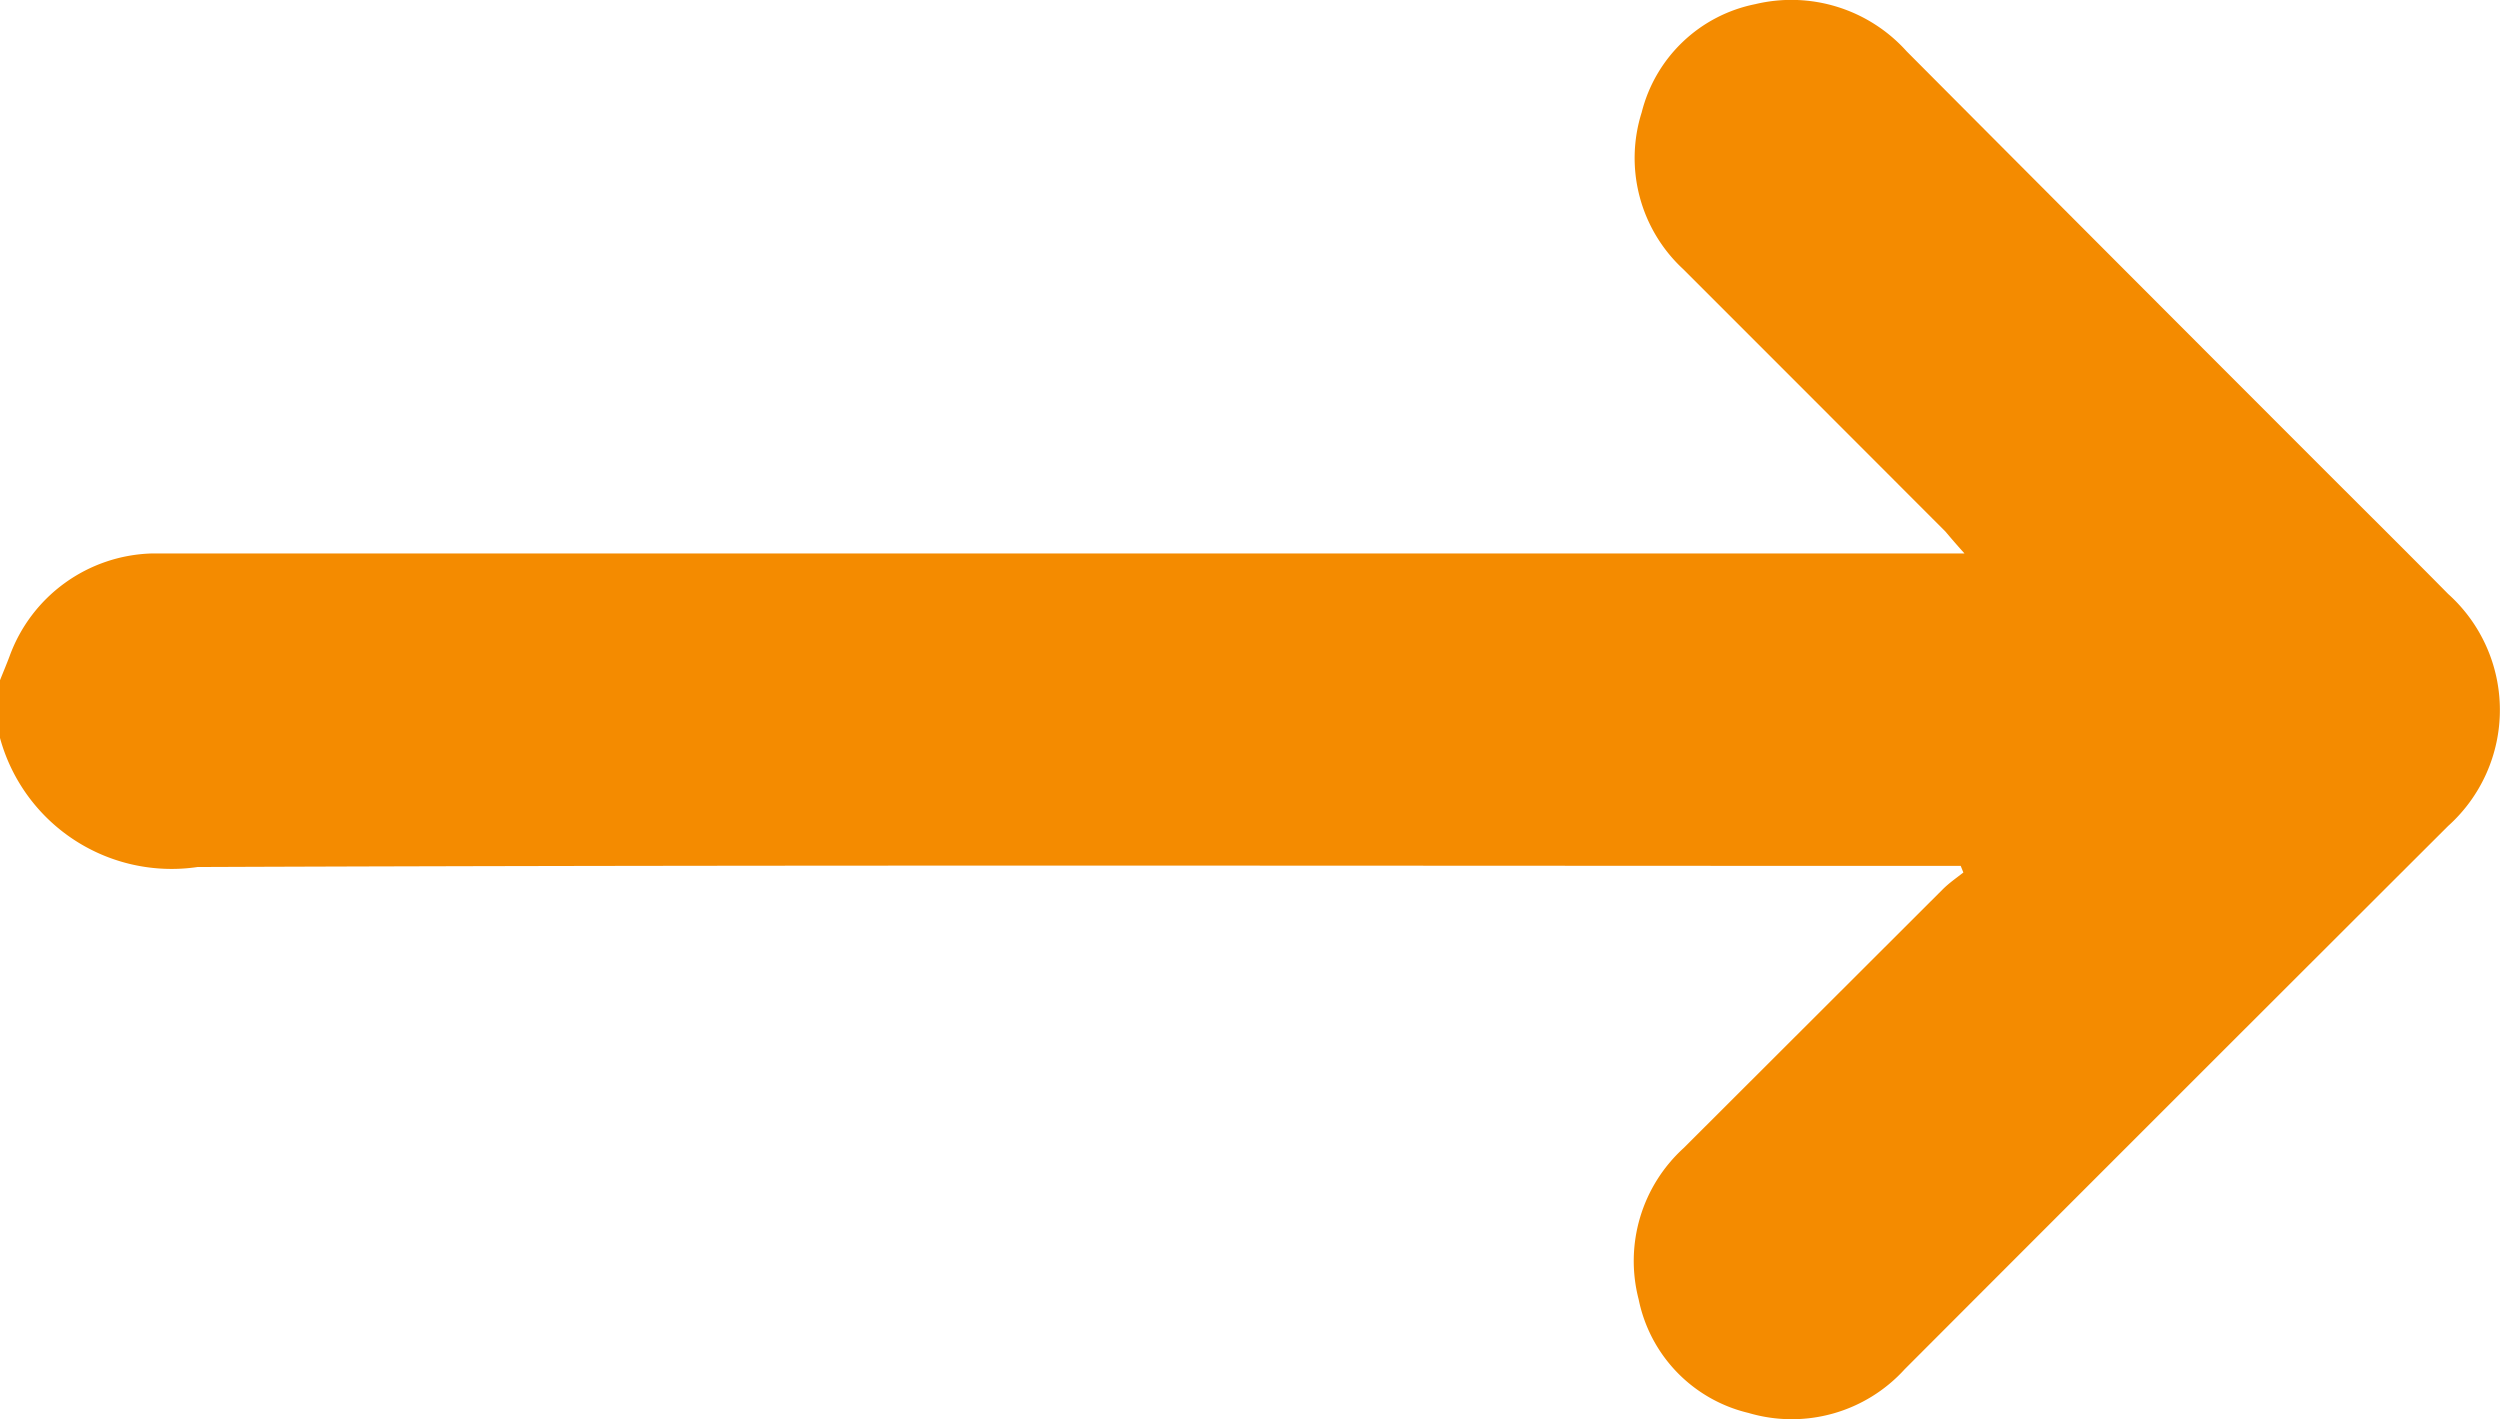 <svg xmlns="http://www.w3.org/2000/svg" xmlns:xlink="http://www.w3.org/1999/xlink" width="13.212" height="7.5" viewBox="0 0 13.212 7.5">
  <defs>
    <clipPath id="clip-path">
      <rect id="Rectangle_860" data-name="Rectangle 860" width="13.212" height="7.5" fill="#f48b00"/>
    </clipPath>
  </defs>
  <g id="Group_2822" data-name="Group 2822" clip-path="url(#clip-path)">
    <path id="Path_5885" data-name="Path 5885" d="M0,3.595c.017-.043.035-.085.051-.128A.825.825,0,0,1,.8,2.925c.047,0,.095,0,.142,0h9.44c-.045-.05-.074-.084-.1-.115q-.693-.694-1.386-1.387a.8.8,0,0,1-.22-.829A.776.776,0,0,1,9.276.022a.819.819,0,0,1,.8.249Q11.186,1.386,12.3,2.5c.213.213.427.425.638.639a.824.824,0,0,1,0,1.226Q11.5,5.8,10.066,7.236a.806.806,0,0,1-.826.231.775.775,0,0,1-.58-.6.807.807,0,0,1,.238-.8L10.267,4.7c.033-.033.072-.06.109-.089l-.014-.035h-.146c-3.057,0-6.115-.006-9.172.006A.94.94,0,0,1,0,3.9v-.31" transform="translate(0 0)" fill="#f48b00"/>
  </g>
</svg>
